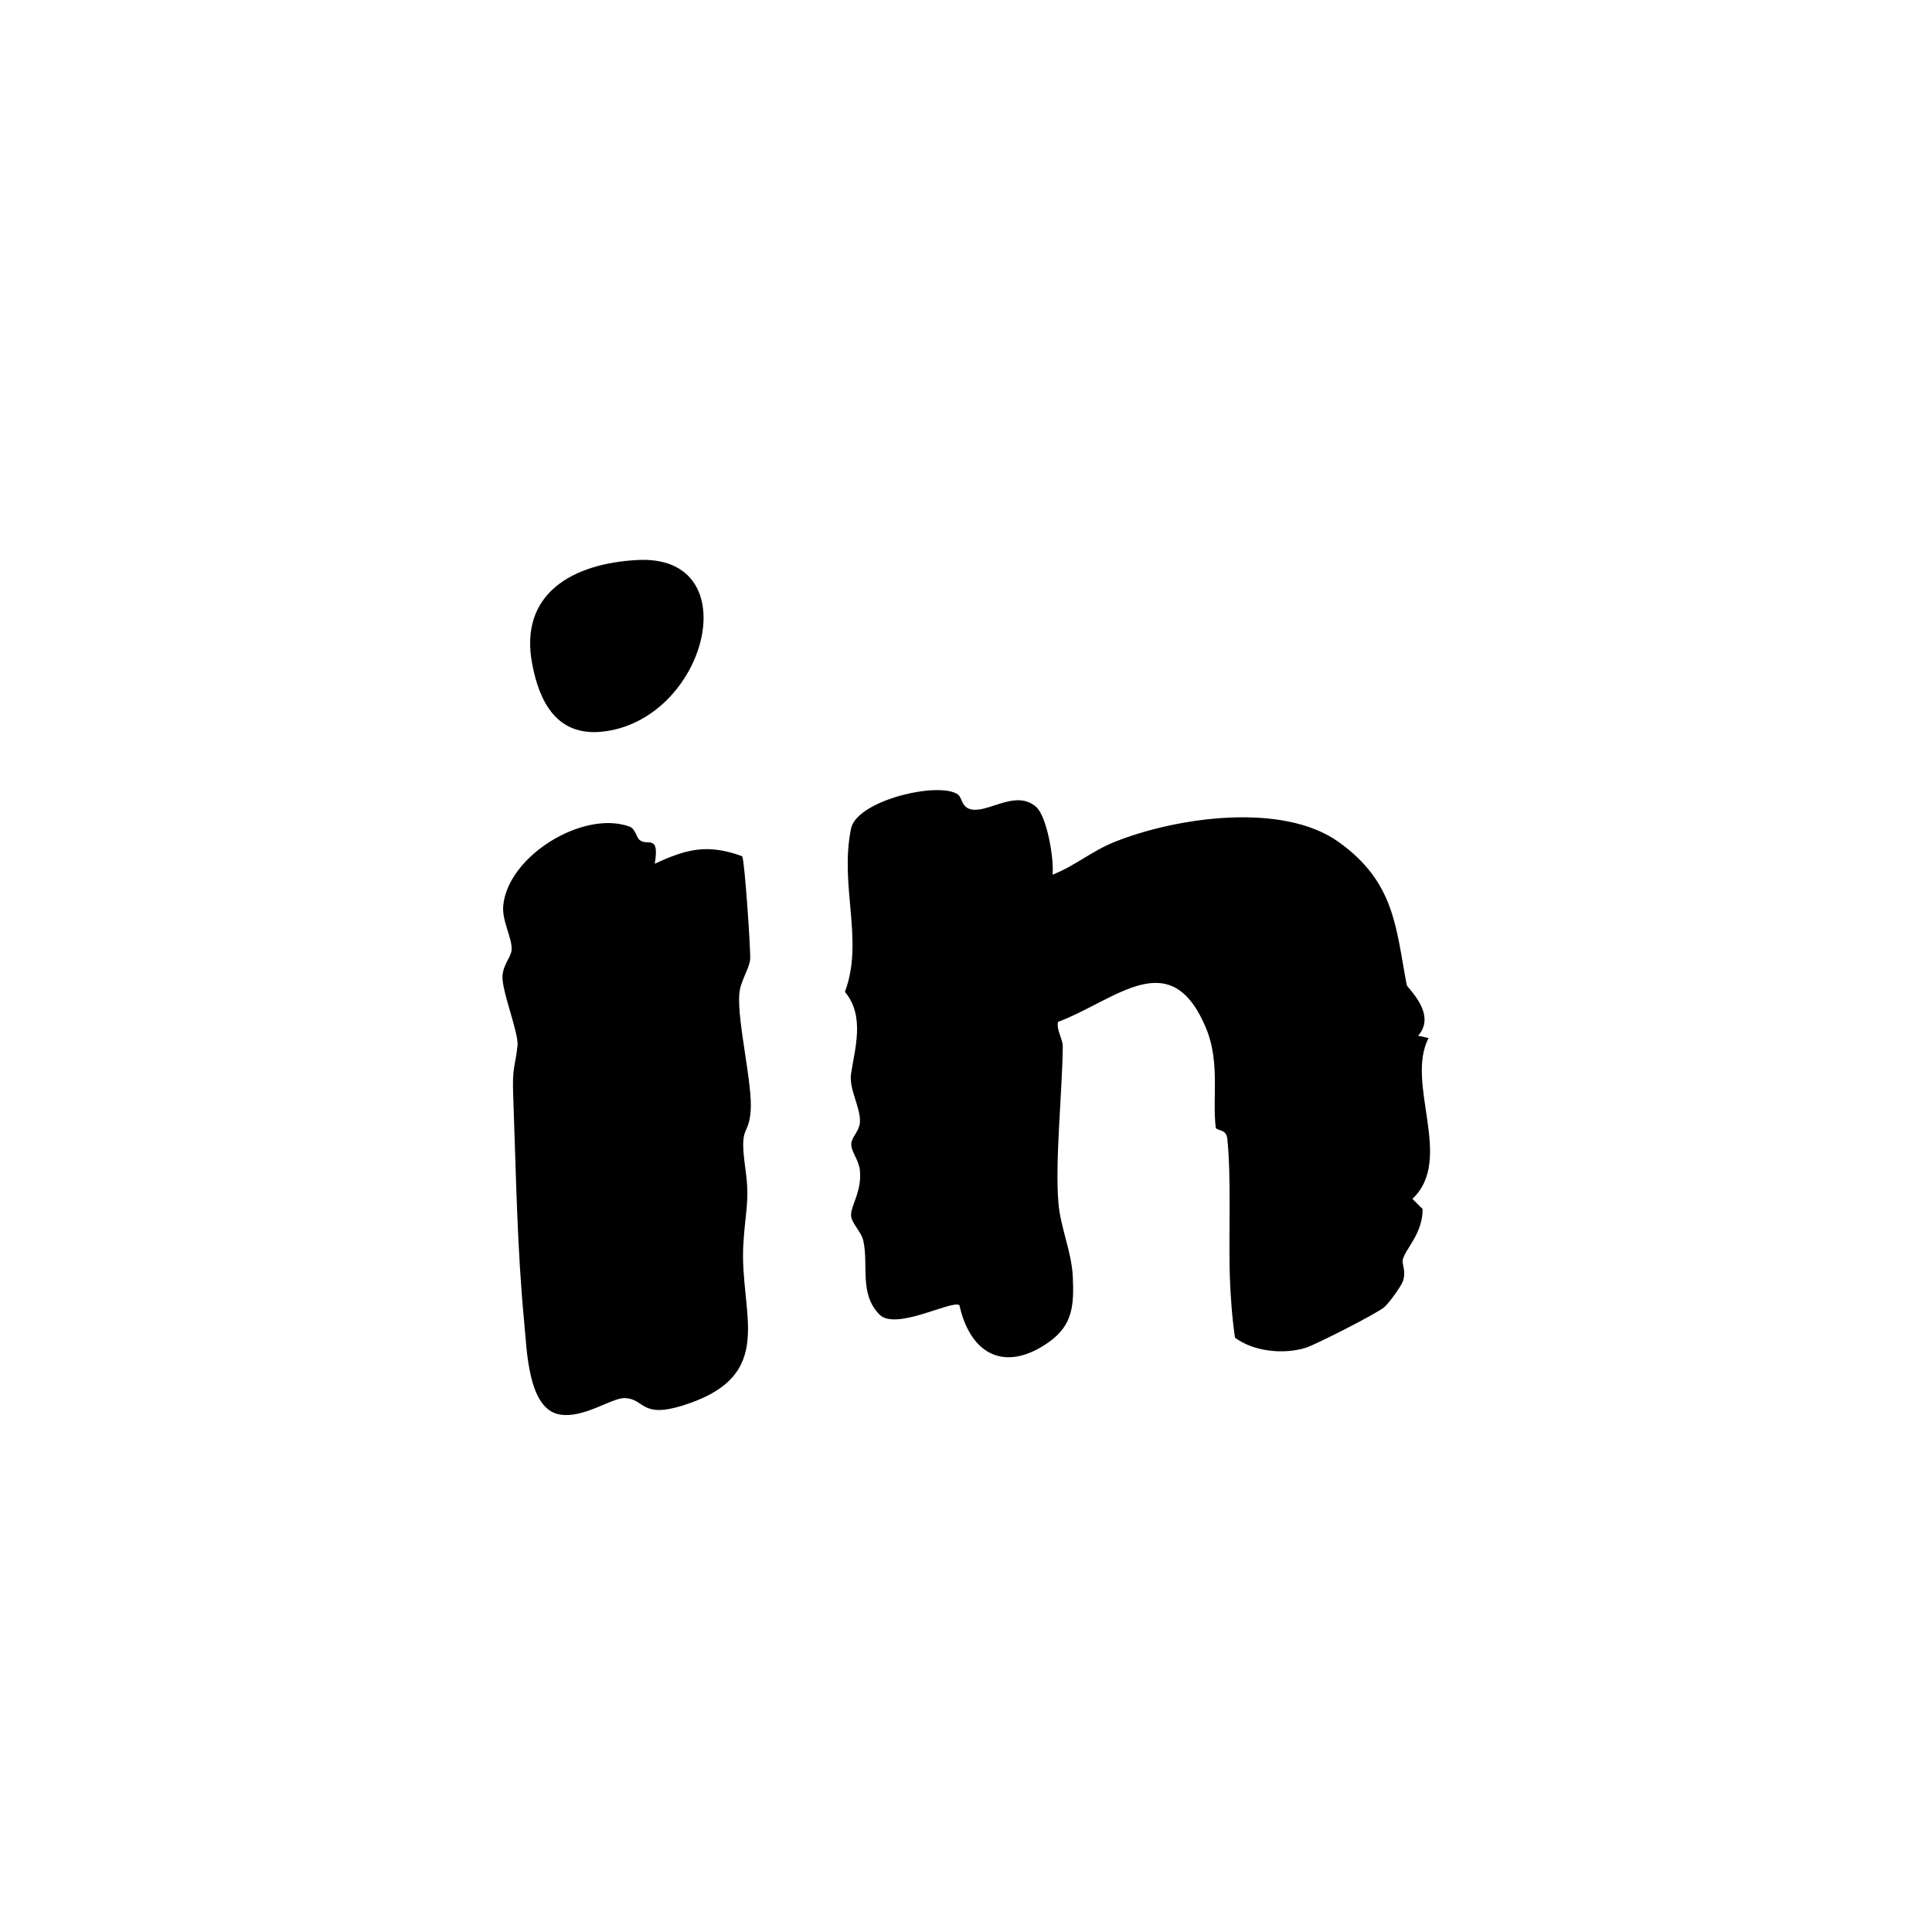 <?xml version="1.0" encoding="UTF-8"?> <svg xmlns="http://www.w3.org/2000/svg" id="Layer_1" version="1.1" viewBox="0 0 85.04 85.04"><path d="M42.17,34.98c.2.15.14.61.67.66.77.07,1.9-.87,2.76-.13.49.42.8,2.32.73,2.99,1-.39,1.7-1.03,2.75-1.45,2.69-1.07,7.36-1.76,9.84.01s2.52,3.77,3,6.3c.02.12,1.35,1.28.5,2.23l.46.1c-1.04,2.02,1.14,5.33-.71,7.08l.45.45c0,1.07-.74,1.73-.87,2.21-.06.22.16.51,0,.97-.09.24-.6.94-.81,1.13-.28.26-3.05,1.67-3.48,1.8-.96.29-2.27.17-3.1-.45-.13-.89-.2-1.86-.23-2.76-.05-1.69.07-4.37-.11-6.01-.05-.45-.49-.31-.51-.5-.15-1.3.19-2.85-.41-4.32-1.56-3.79-3.95-1.28-6.53-.31-.08.37.22.76.21,1.1-.02,1.92-.35,5.1-.19,6.89.09,1.05.58,2.15.63,3.21.06,1.28,0,2.15-1.06,2.9-1.9,1.34-3.44.57-3.93-1.63-.33-.24-2.81,1.14-3.52.41-.9-.91-.47-2.17-.71-3.25-.09-.41-.54-.78-.54-1.13,0-.43.48-1.05.39-1.96-.05-.48-.38-.8-.38-1.16,0-.29.34-.55.38-.94.05-.65-.49-1.47-.39-2.15.17-1.13.62-2.55-.27-3.61.85-2.27-.25-4.65.27-7.19.26-1.25,3.9-2.1,4.72-1.49Z"></path><path d="M28.18,36.99c.33.25.86-.28.64,1.03,1.39-.65,2.33-.89,3.85-.33.11.2.38,4.24.35,4.53-.04.44-.44.97-.48,1.54-.09,1.25.6,3.99.5,5.16s-.51.53-.23,2.53c.2,1.43,0,1.81-.09,3.3-.19,3.1,1.58,5.81-2.71,7.13-1.8.55-1.64-.31-2.5-.34-.6-.02-1.81.91-2.88.72-1.4-.24-1.44-2.9-1.55-3.98-.32-3.34-.36-6.47-.49-10.04-.05-1.33.08-1.21.19-2.22.06-.55-.73-2.48-.66-3.1.06-.53.39-.8.4-1.13.02-.52-.43-1.26-.37-1.92.2-2.19,3.51-4.22,5.55-3.49.28.1.29.47.47.61Z"></path><path d="M28.05,24.65c4.96-.27,3.04,7.12-1.59,7.56-1.93.18-2.71-1.28-3.03-2.96-.61-3.13,1.79-4.45,4.62-4.6Z"></path></svg> 
